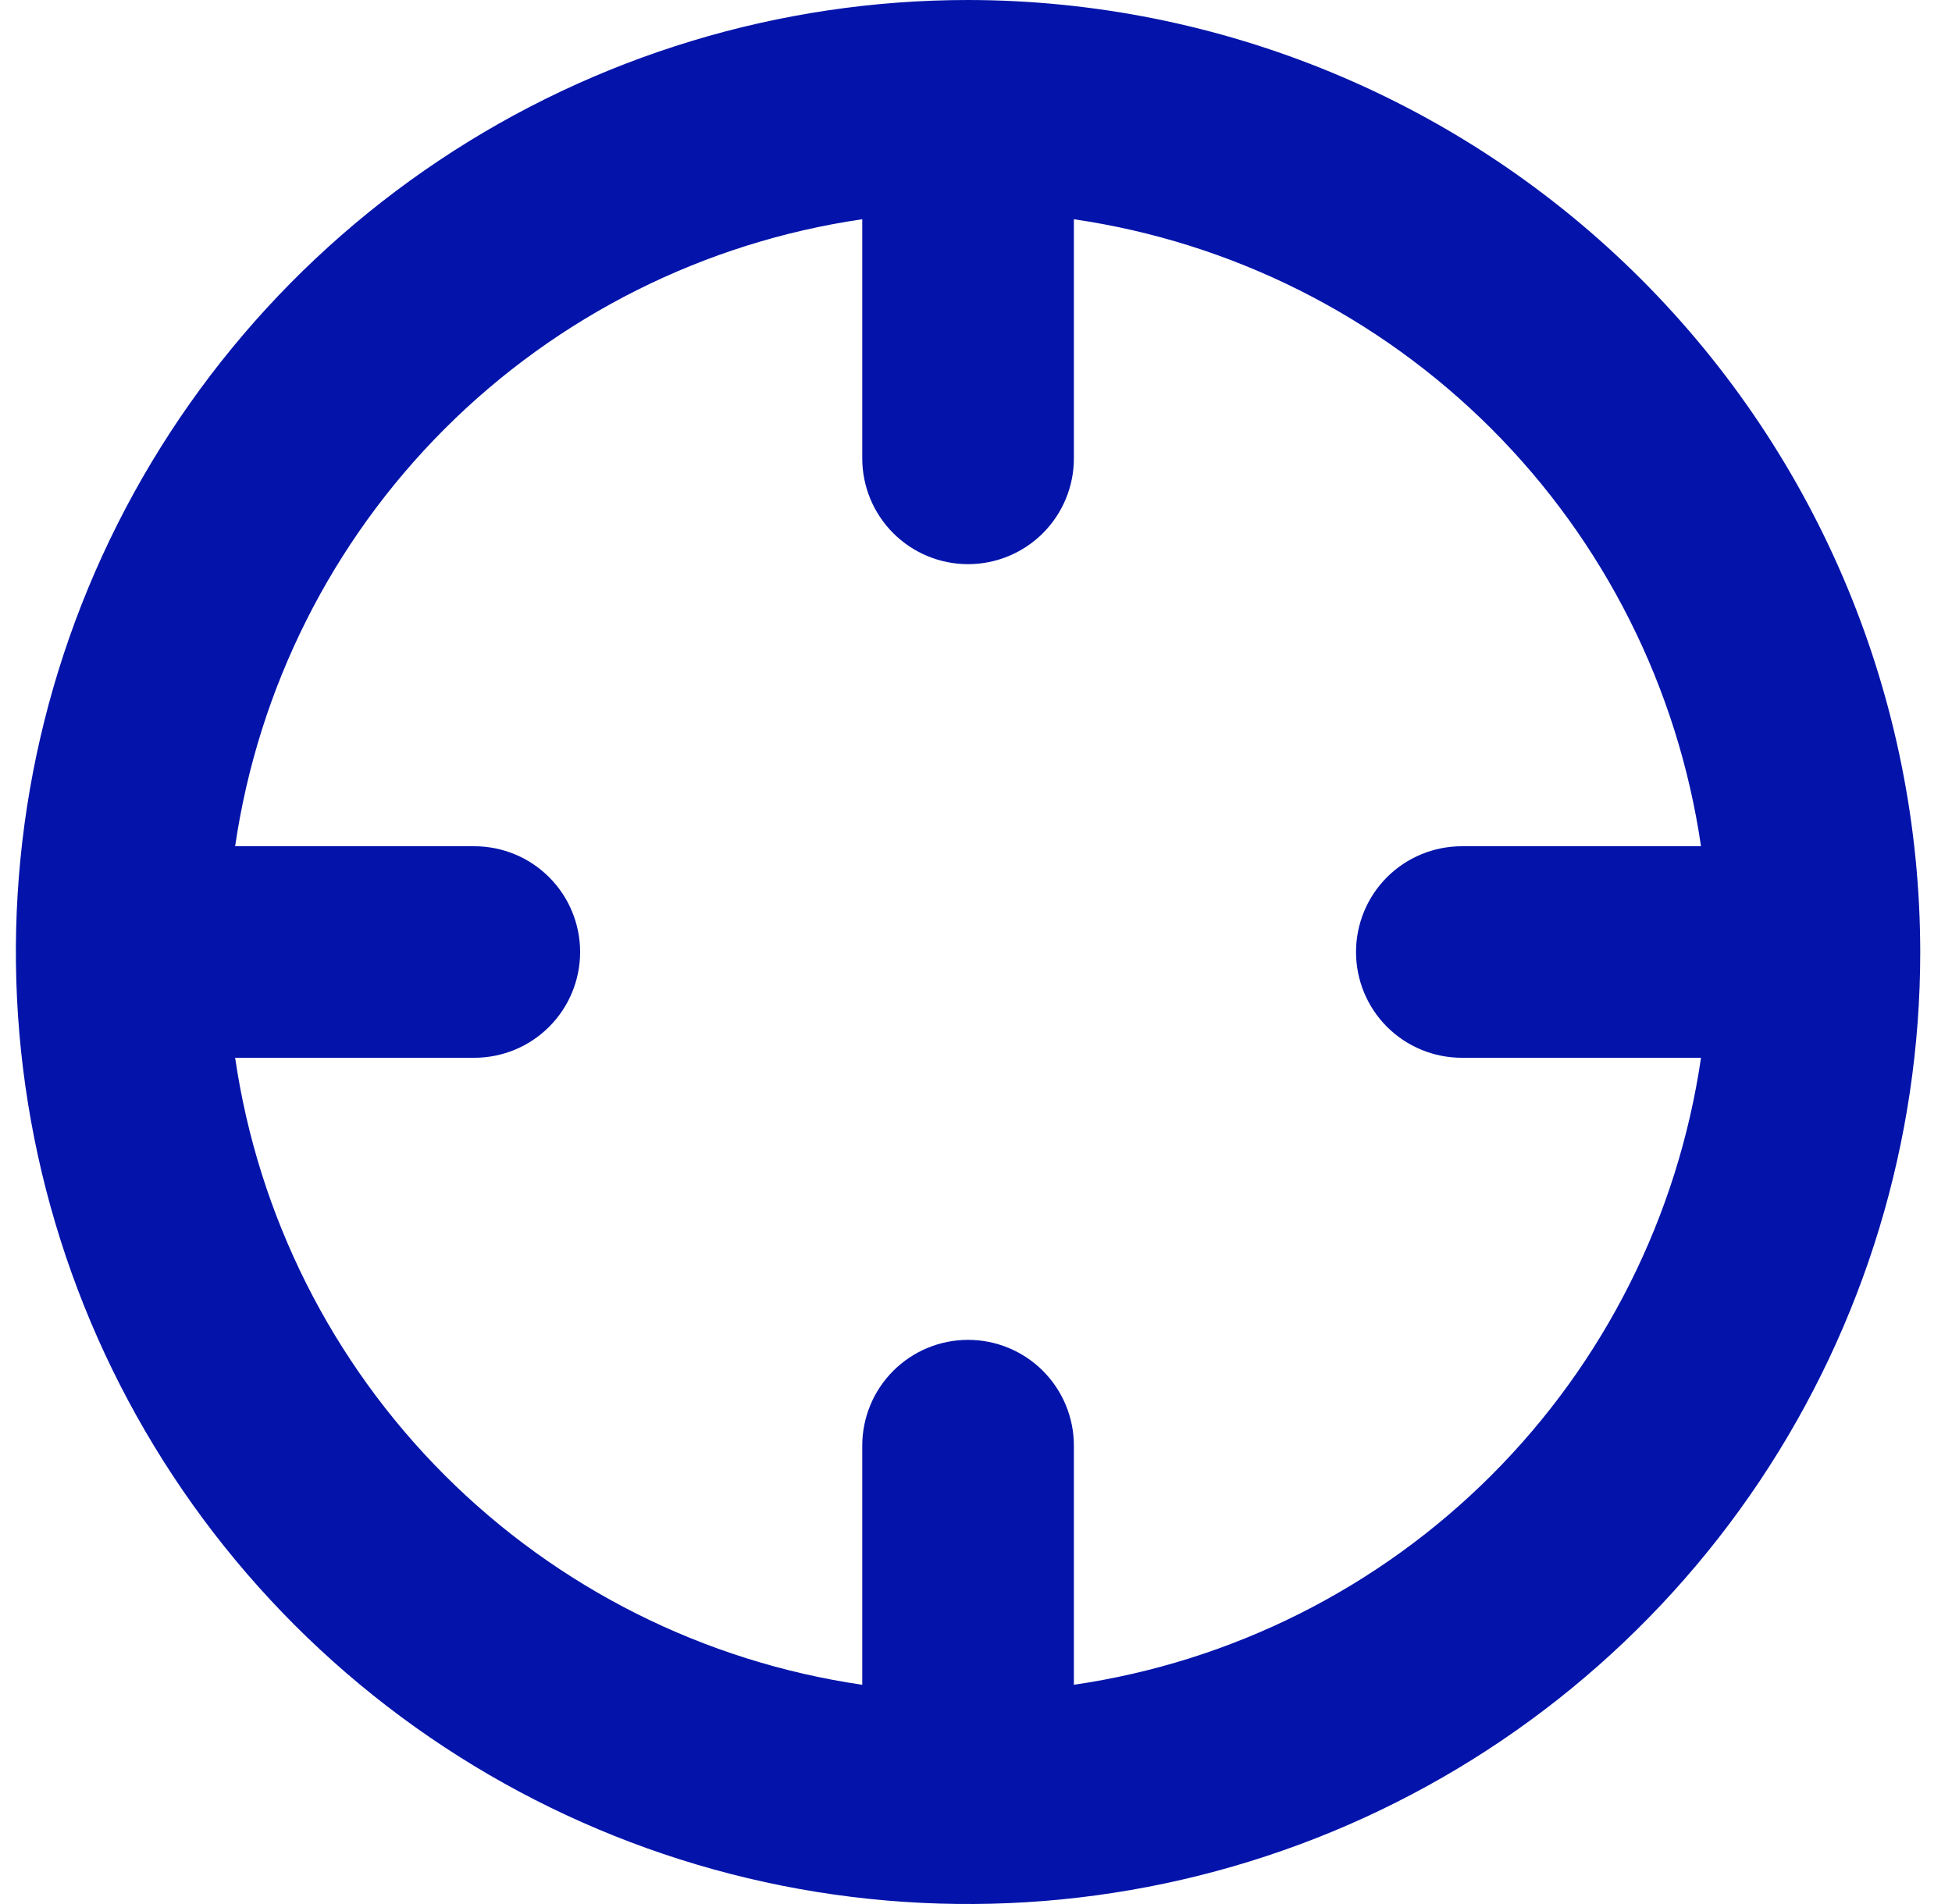 <?xml version="1.0" encoding="UTF-8"?>
<svg xmlns="http://www.w3.org/2000/svg" width="41" height="40" viewBox="0 0 41 40" fill="none">
  <path d="M20.333 0C16.378 0 12.511 1.173 9.222 3.371C5.933 5.568 3.37 8.692 1.856 12.346C0.342 16.001 -0.054 20.022 0.718 23.902C1.489 27.781 3.394 31.345 6.191 34.142C8.988 36.939 12.552 38.844 16.432 39.616C20.311 40.387 24.332 39.991 27.987 38.478C31.642 36.964 34.765 34.4 36.963 31.111C39.16 27.822 40.333 23.956 40.333 20C40.328 14.697 38.218 9.614 34.469 5.864C30.72 2.115 25.636 0.006 20.333 0ZM22.556 35.394V30.37C22.556 29.781 22.322 29.216 21.905 28.799C21.488 28.382 20.923 28.148 20.333 28.148C19.744 28.148 19.179 28.382 18.762 28.799C18.345 29.216 18.111 29.781 18.111 30.37V35.394C14.79 34.909 11.714 33.365 9.341 30.992C6.968 28.619 5.424 25.543 4.939 22.222H9.963C10.552 22.222 11.118 21.988 11.534 21.571C11.951 21.155 12.185 20.589 12.185 20C12.185 19.411 11.951 18.845 11.534 18.429C11.118 18.012 10.552 17.778 9.963 17.778H4.939C5.424 14.457 6.968 11.381 9.341 9.008C11.714 6.635 14.79 5.091 18.111 4.606V9.63C18.111 10.219 18.345 10.784 18.762 11.201C19.179 11.618 19.744 11.852 20.333 11.852C20.923 11.852 21.488 11.618 21.905 11.201C22.322 10.784 22.556 10.219 22.556 9.63V4.606C25.877 5.091 28.952 6.635 31.326 9.008C33.699 11.381 35.243 14.457 35.728 17.778H30.704C30.114 17.778 29.549 18.012 29.132 18.429C28.716 18.845 28.482 19.411 28.482 20C28.482 20.589 28.716 21.155 29.132 21.571C29.549 21.988 30.114 22.222 30.704 22.222H35.728C35.243 25.543 33.699 28.619 31.326 30.992C28.952 33.365 25.877 34.909 22.556 35.394Z" fill="#0414AA"></path>
</svg>
